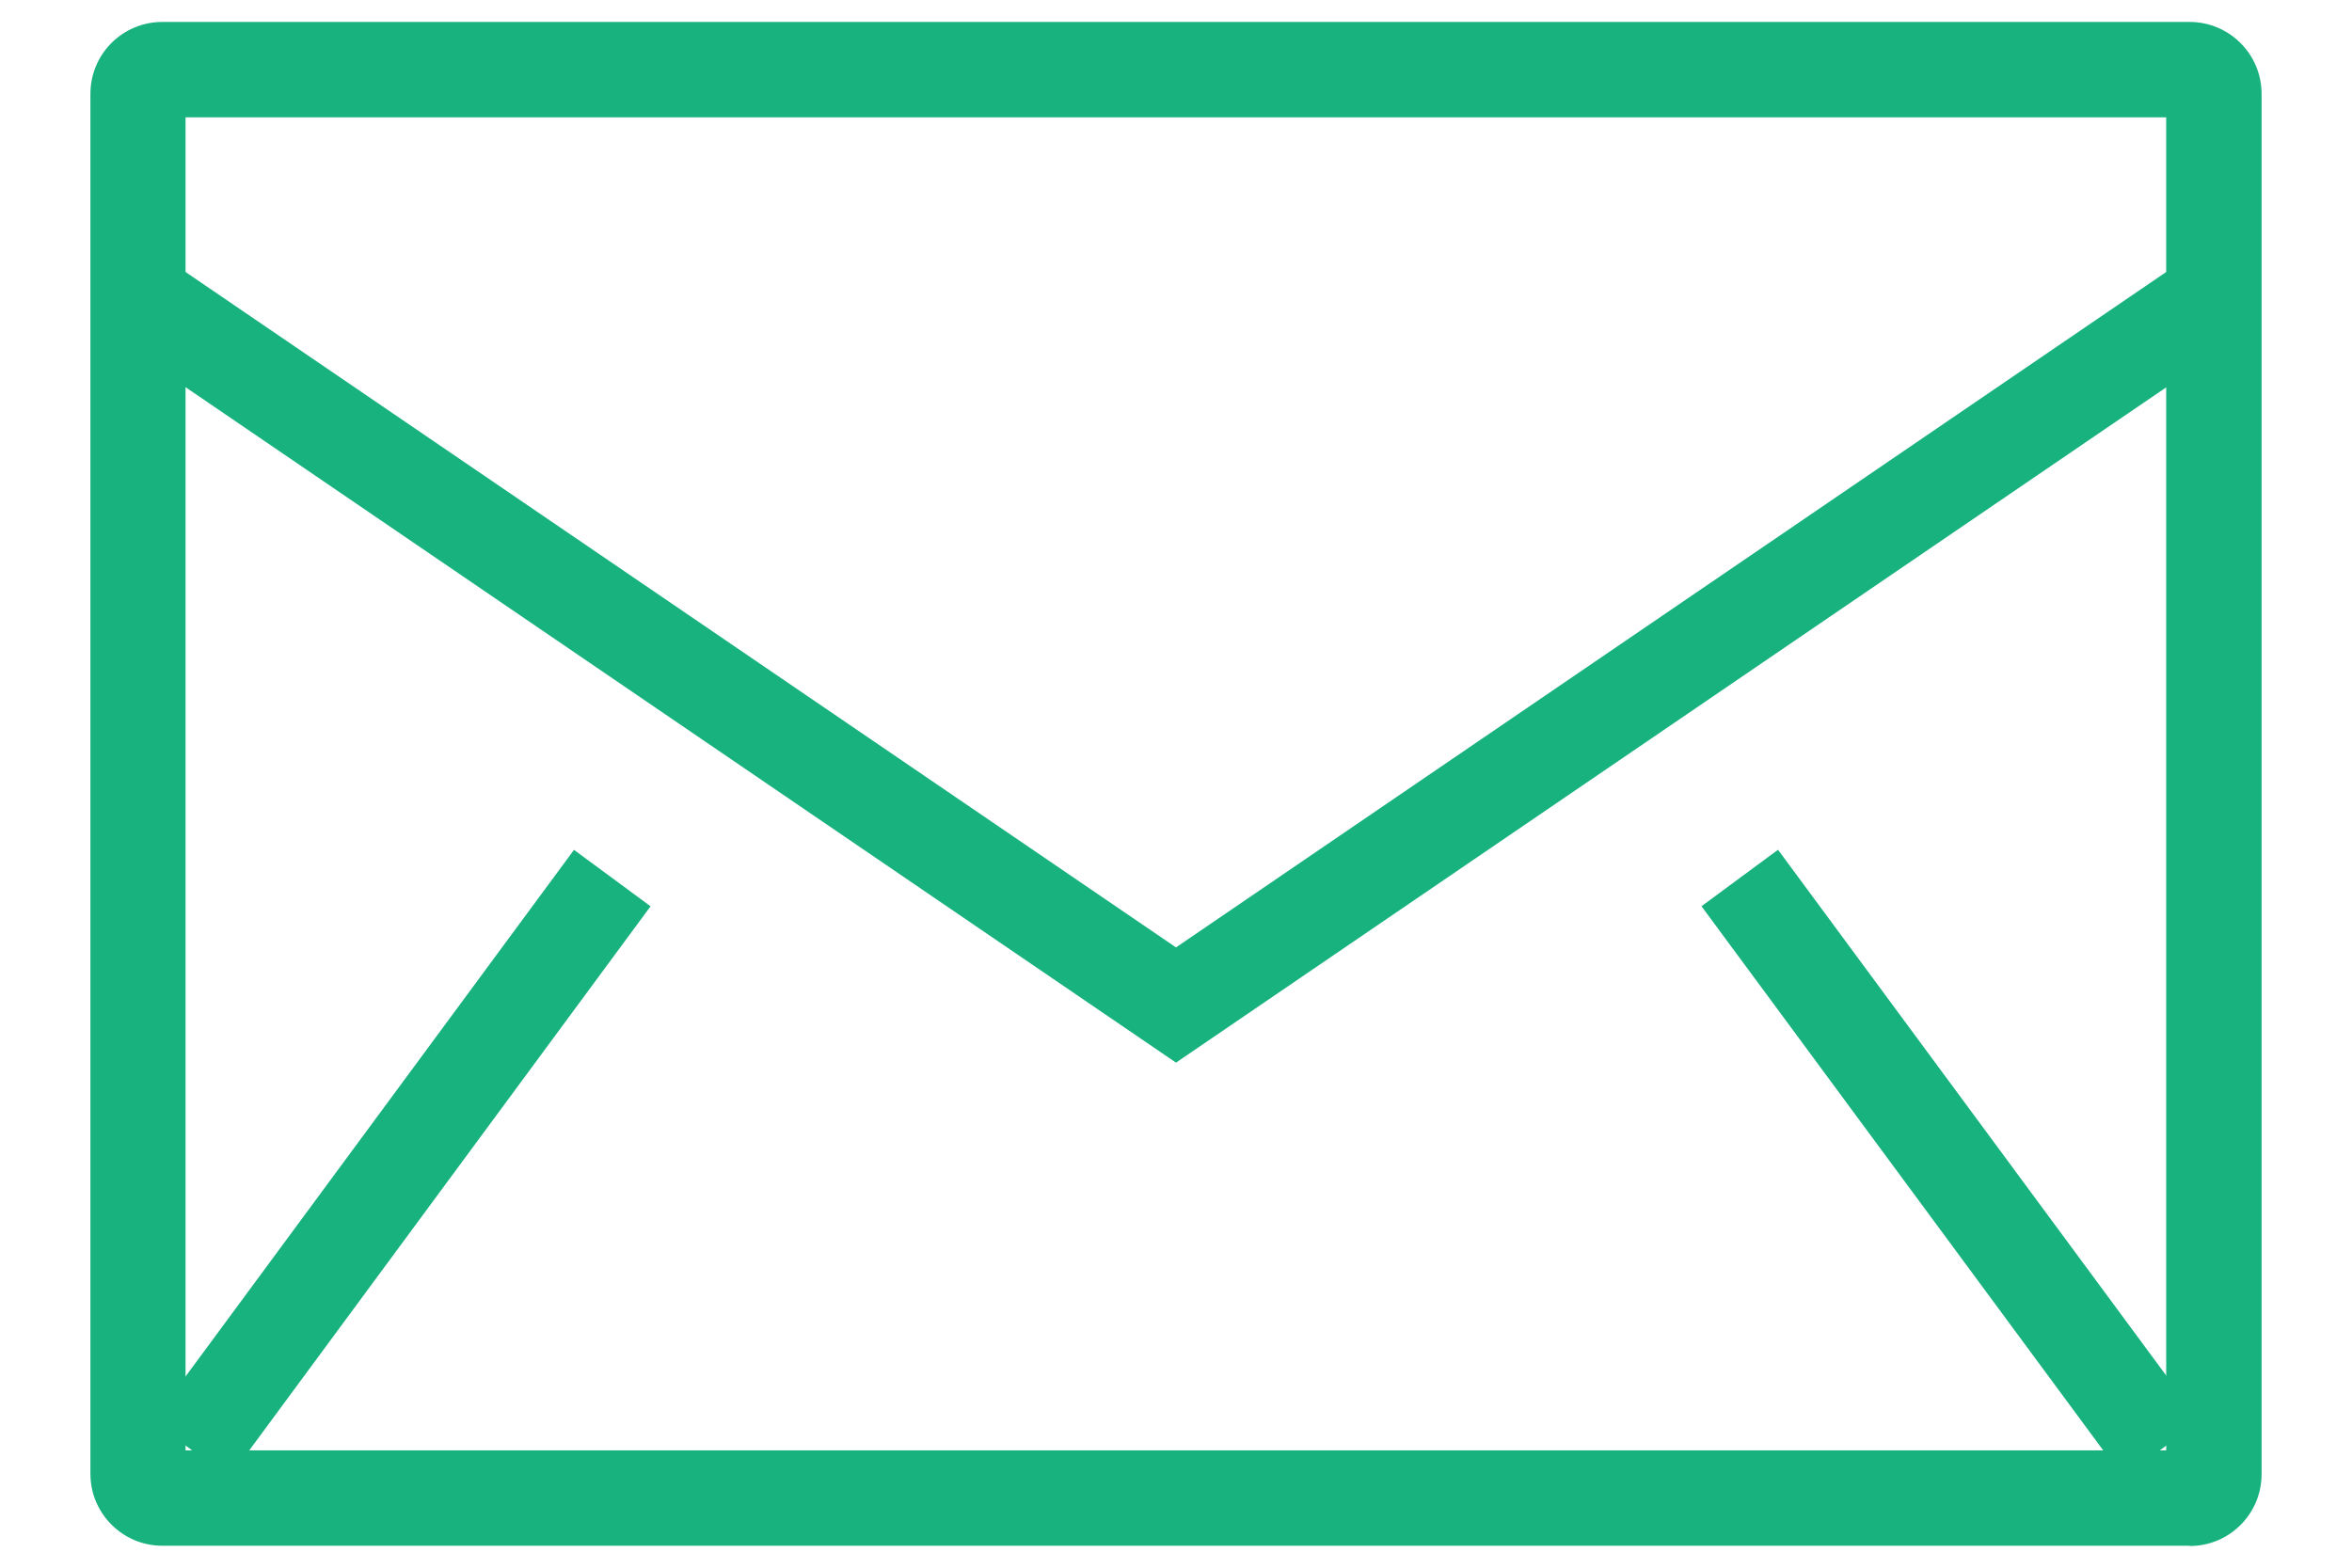 <?xml version="1.0" encoding="UTF-8"?><svg id="_レイヤー_2" xmlns="http://www.w3.org/2000/svg" width="9" height="6" viewBox="0 0 9 6"><defs><style>.cls-1{fill:none;}.cls-2{fill:#17b27e;}</style></defs><g id="_作業"><path class="cls-2" d="M8.379,5.916H.621c-.151,0-.275-.123-.275-.275V.359C.346.207.469.084.621.084h7.758c.151,0,.275.123.275.275v5.283c0,.152-.123.275-.275.275ZM.71,5.551h7.579V.449H.71v5.102Z"/><polygon class="cls-2" points="4.5 4.067 .417 1.282 .622 .981 4.5 3.626 8.377 .981 8.583 1.282 4.5 4.067"/><rect class="cls-2" x=".178" y="4.272" width="2.717" height=".364" transform="translate(-2.96 3.047) rotate(-53.592)"/><rect class="cls-2" x="7.282" y="3.095" width=".364" height="2.717" transform="translate(-1.186 5.303) rotate(-36.433)"/><rect class="cls-1" width="9" height="6"/></g></svg>